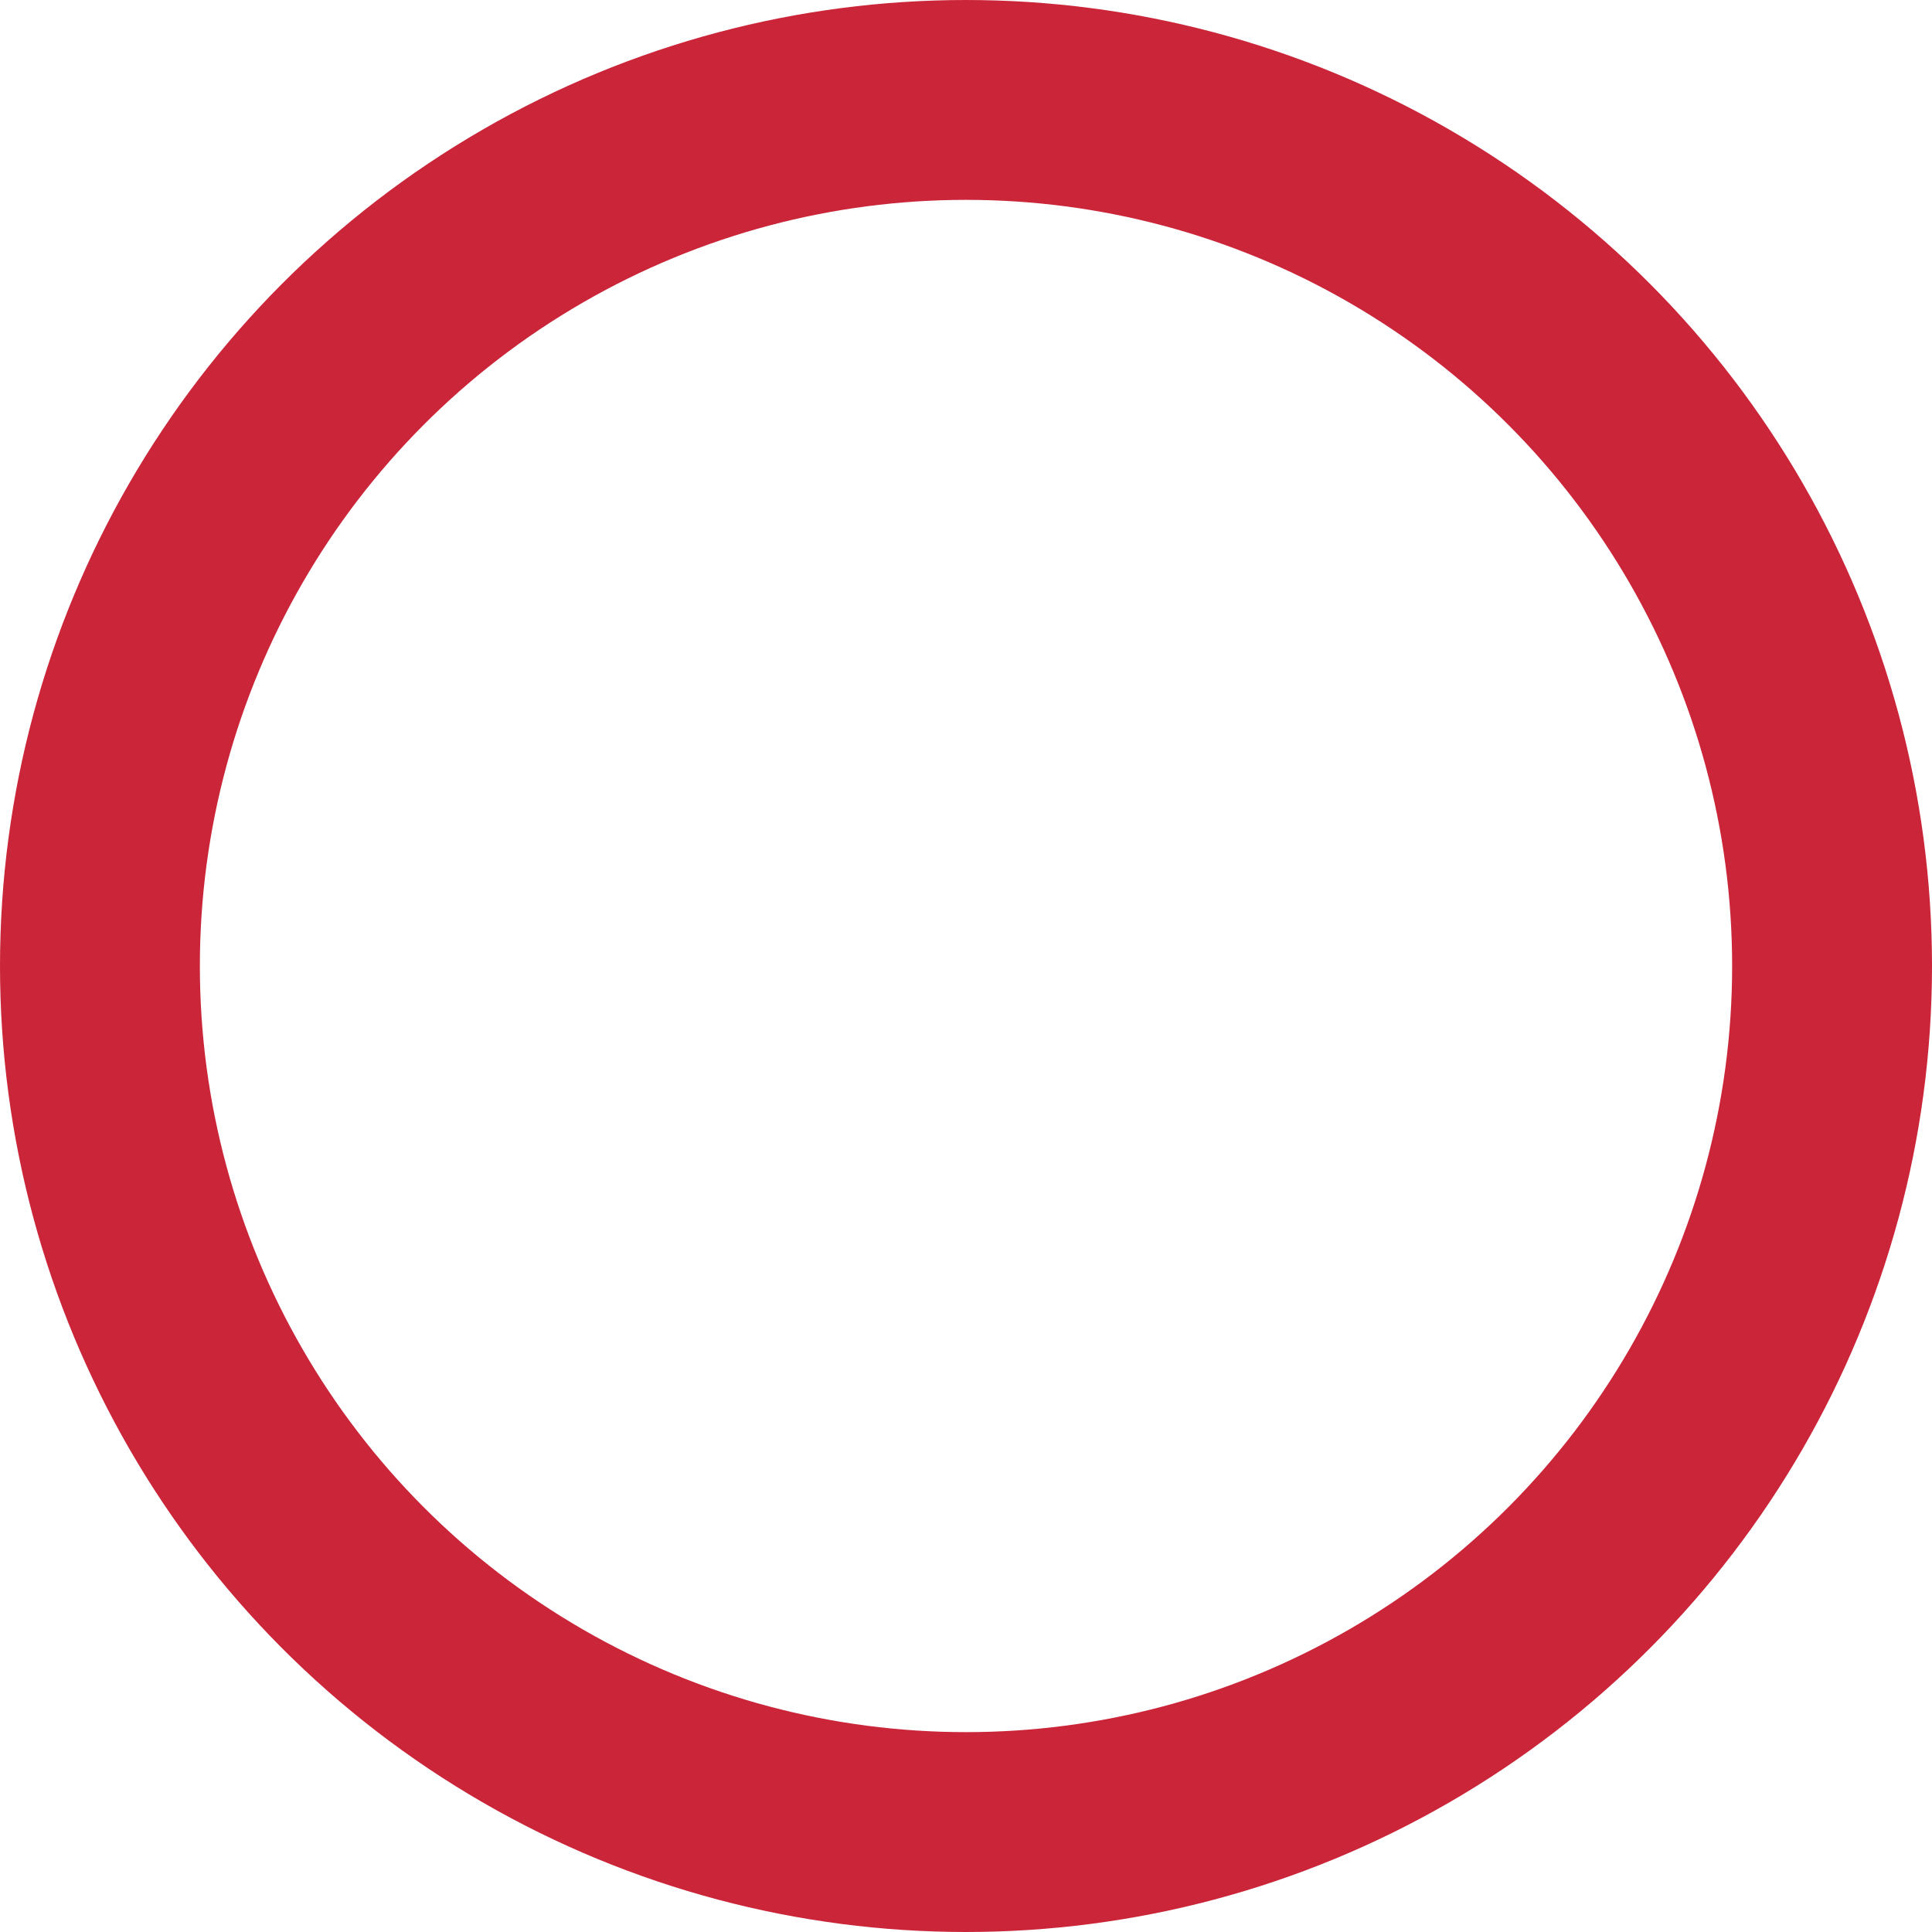 <svg xmlns="http://www.w3.org/2000/svg" width="29" height="29" viewBox="0 0 29 29">
  <defs>
    <style>
      .cls-1 {
        fill: none;
        stroke: #CB2539;
        stroke-width: 3px;
      }
    </style>
  </defs>
  <circle id="icon_price_maru.svg" data-name="icon/price_maru.svg" class="cls-1" cx="14.5" cy="14.5" r="13"/>
</svg>

